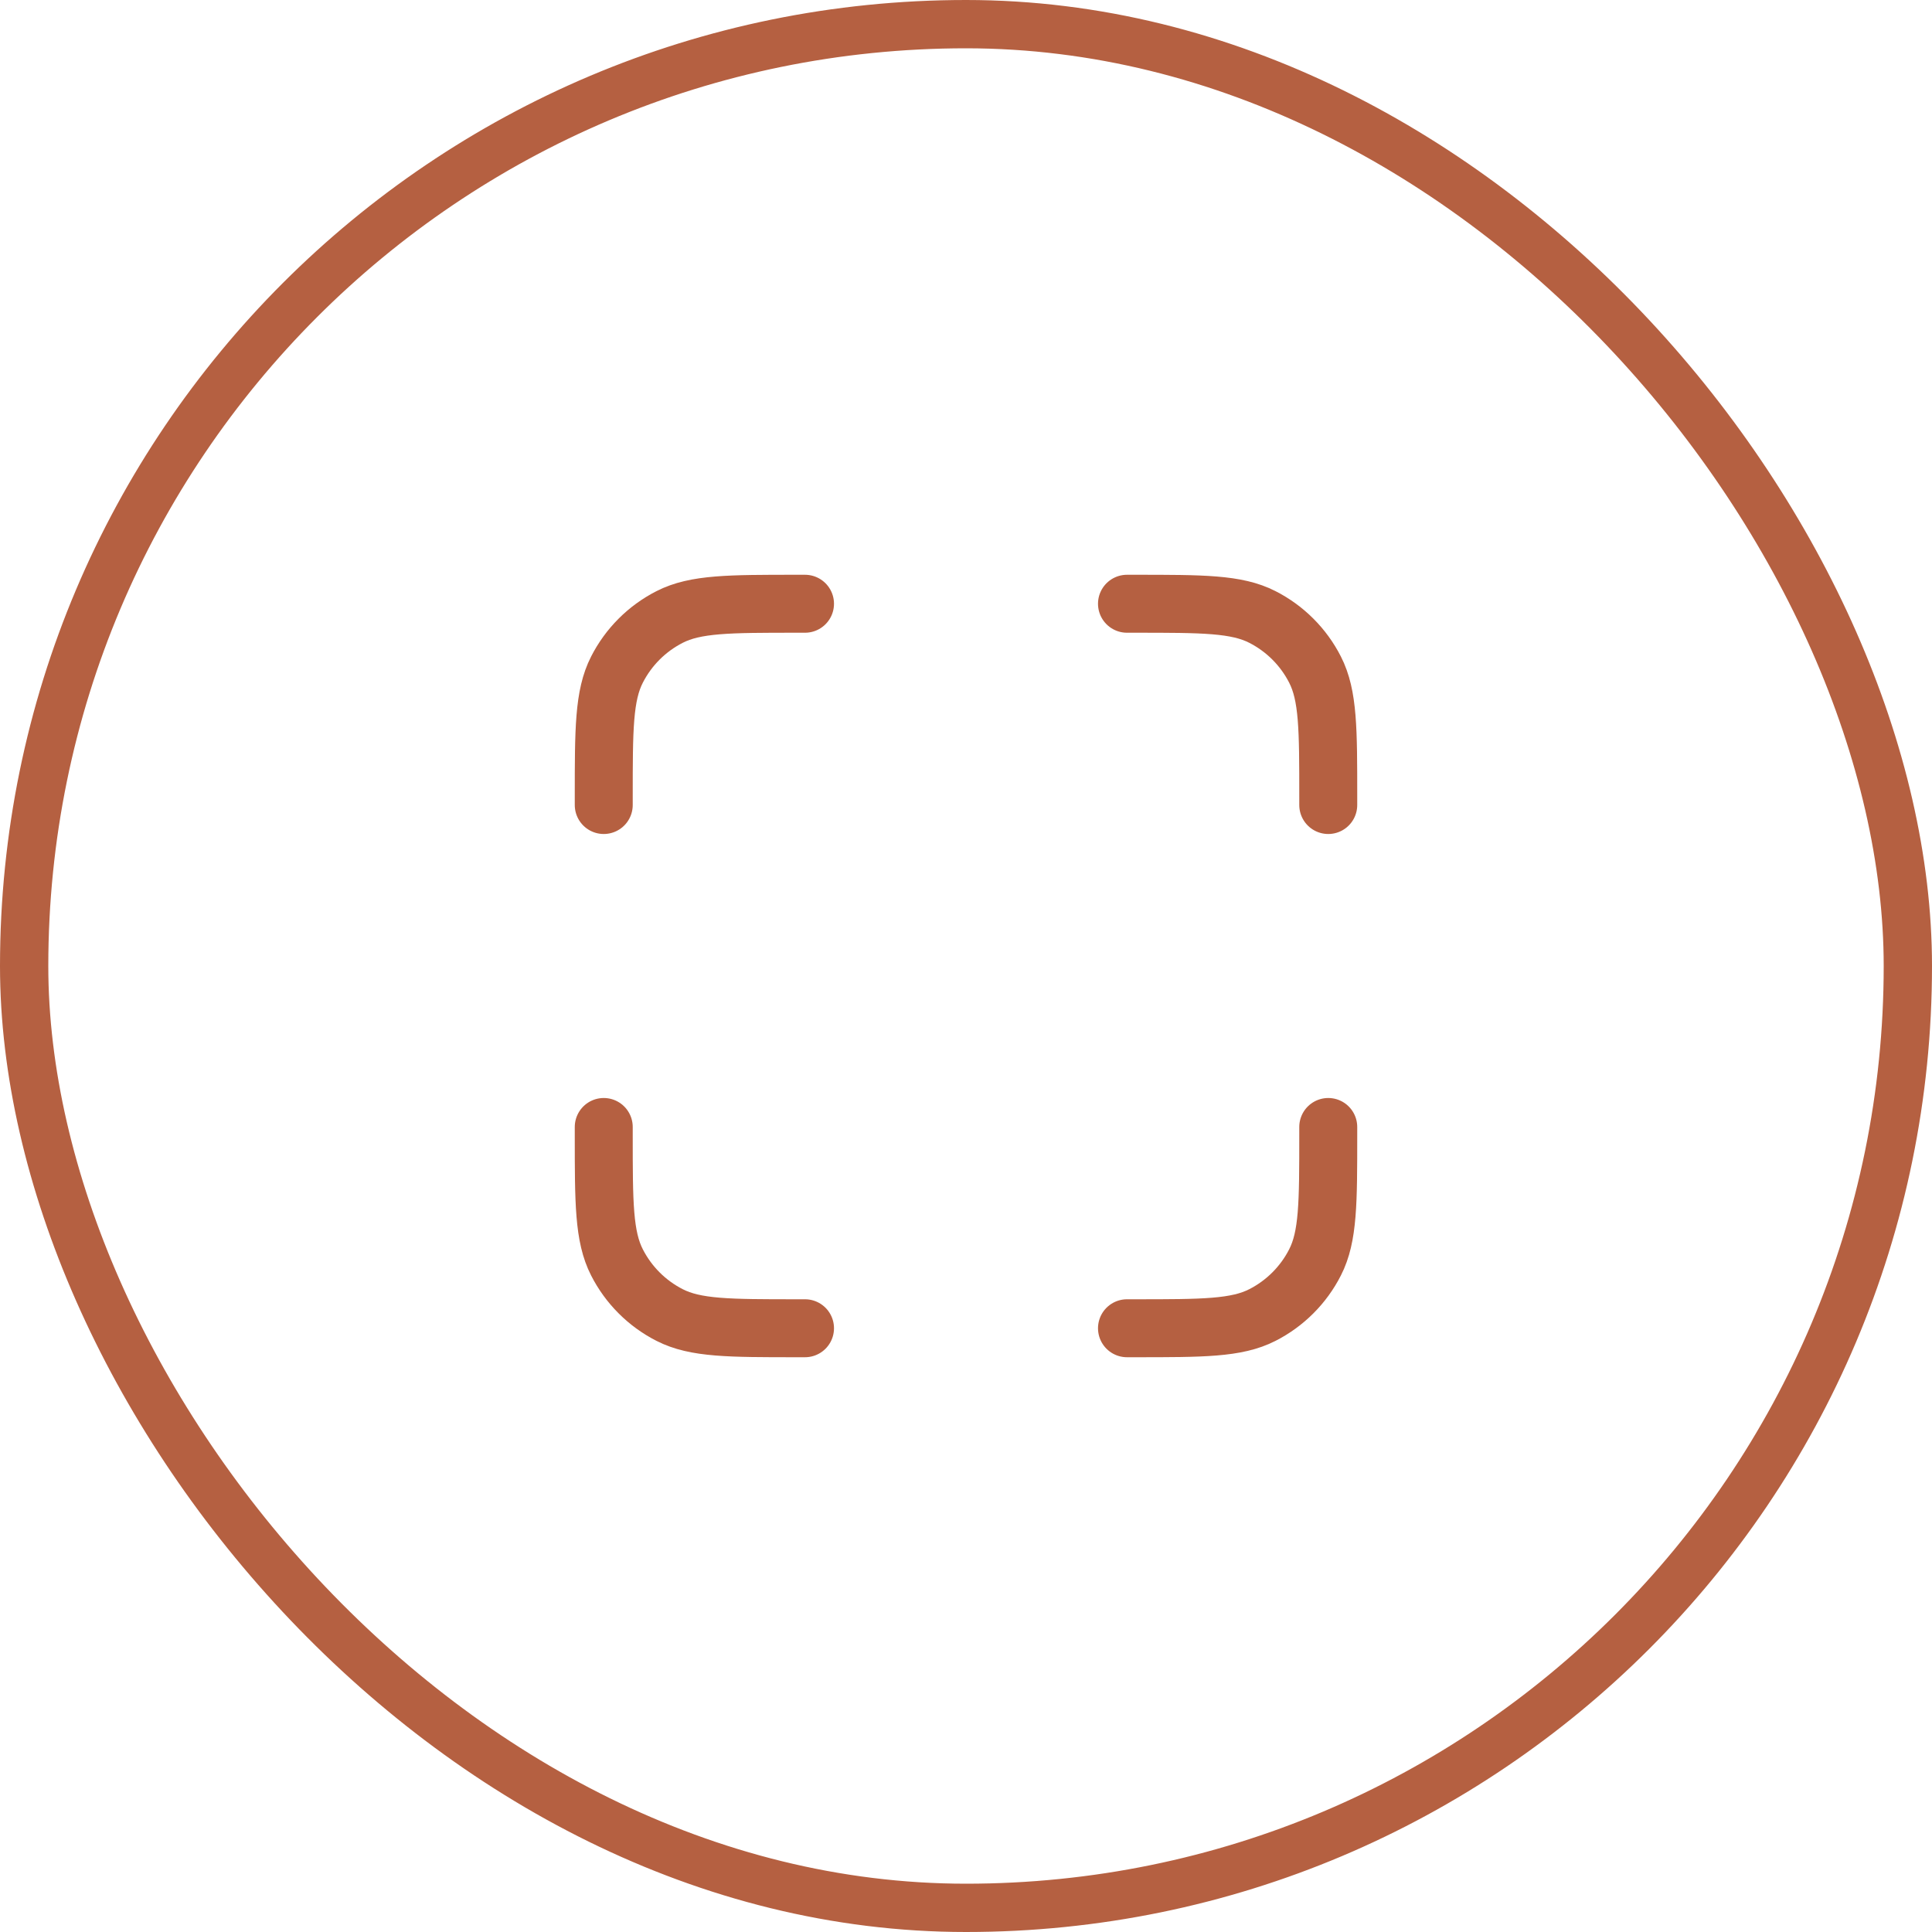 <svg width="40" height="40" viewBox="0 0 40 40" fill="none" xmlns="http://www.w3.org/2000/svg">
<path d="M16.667 12.5H16.5C15.1 12.5 14.4 12.5 13.865 12.773C13.395 13.012 13.012 13.395 12.773 13.865C12.5 14.4 12.5 15.1 12.5 16.5V16.667M16.667 27.5H16.5C15.1 27.5 14.4 27.5 13.865 27.227C13.395 26.988 13.012 26.605 12.773 26.135C12.5 25.6 12.5 24.9 12.5 23.5V23.333M27.5 16.667V16.5C27.5 15.1 27.5 14.4 27.227 13.865C26.988 13.395 26.605 13.012 26.135 12.773C25.6 12.5 24.9 12.5 23.5 12.5H23.333M27.5 23.333V23.5C27.5 24.9 27.5 25.6 27.227 26.135C26.988 26.605 26.605 26.988 26.135 27.227C25.6 27.5 24.9 27.5 23.5 27.5H23.333" stroke="#B56041" stroke-width="1.2" stroke-linecap="round" stroke-linejoin="round"/>
<rect x="0.5" y="0.5" width="39" height="39" rx="19.5" stroke="#B56041"/>
</svg>
